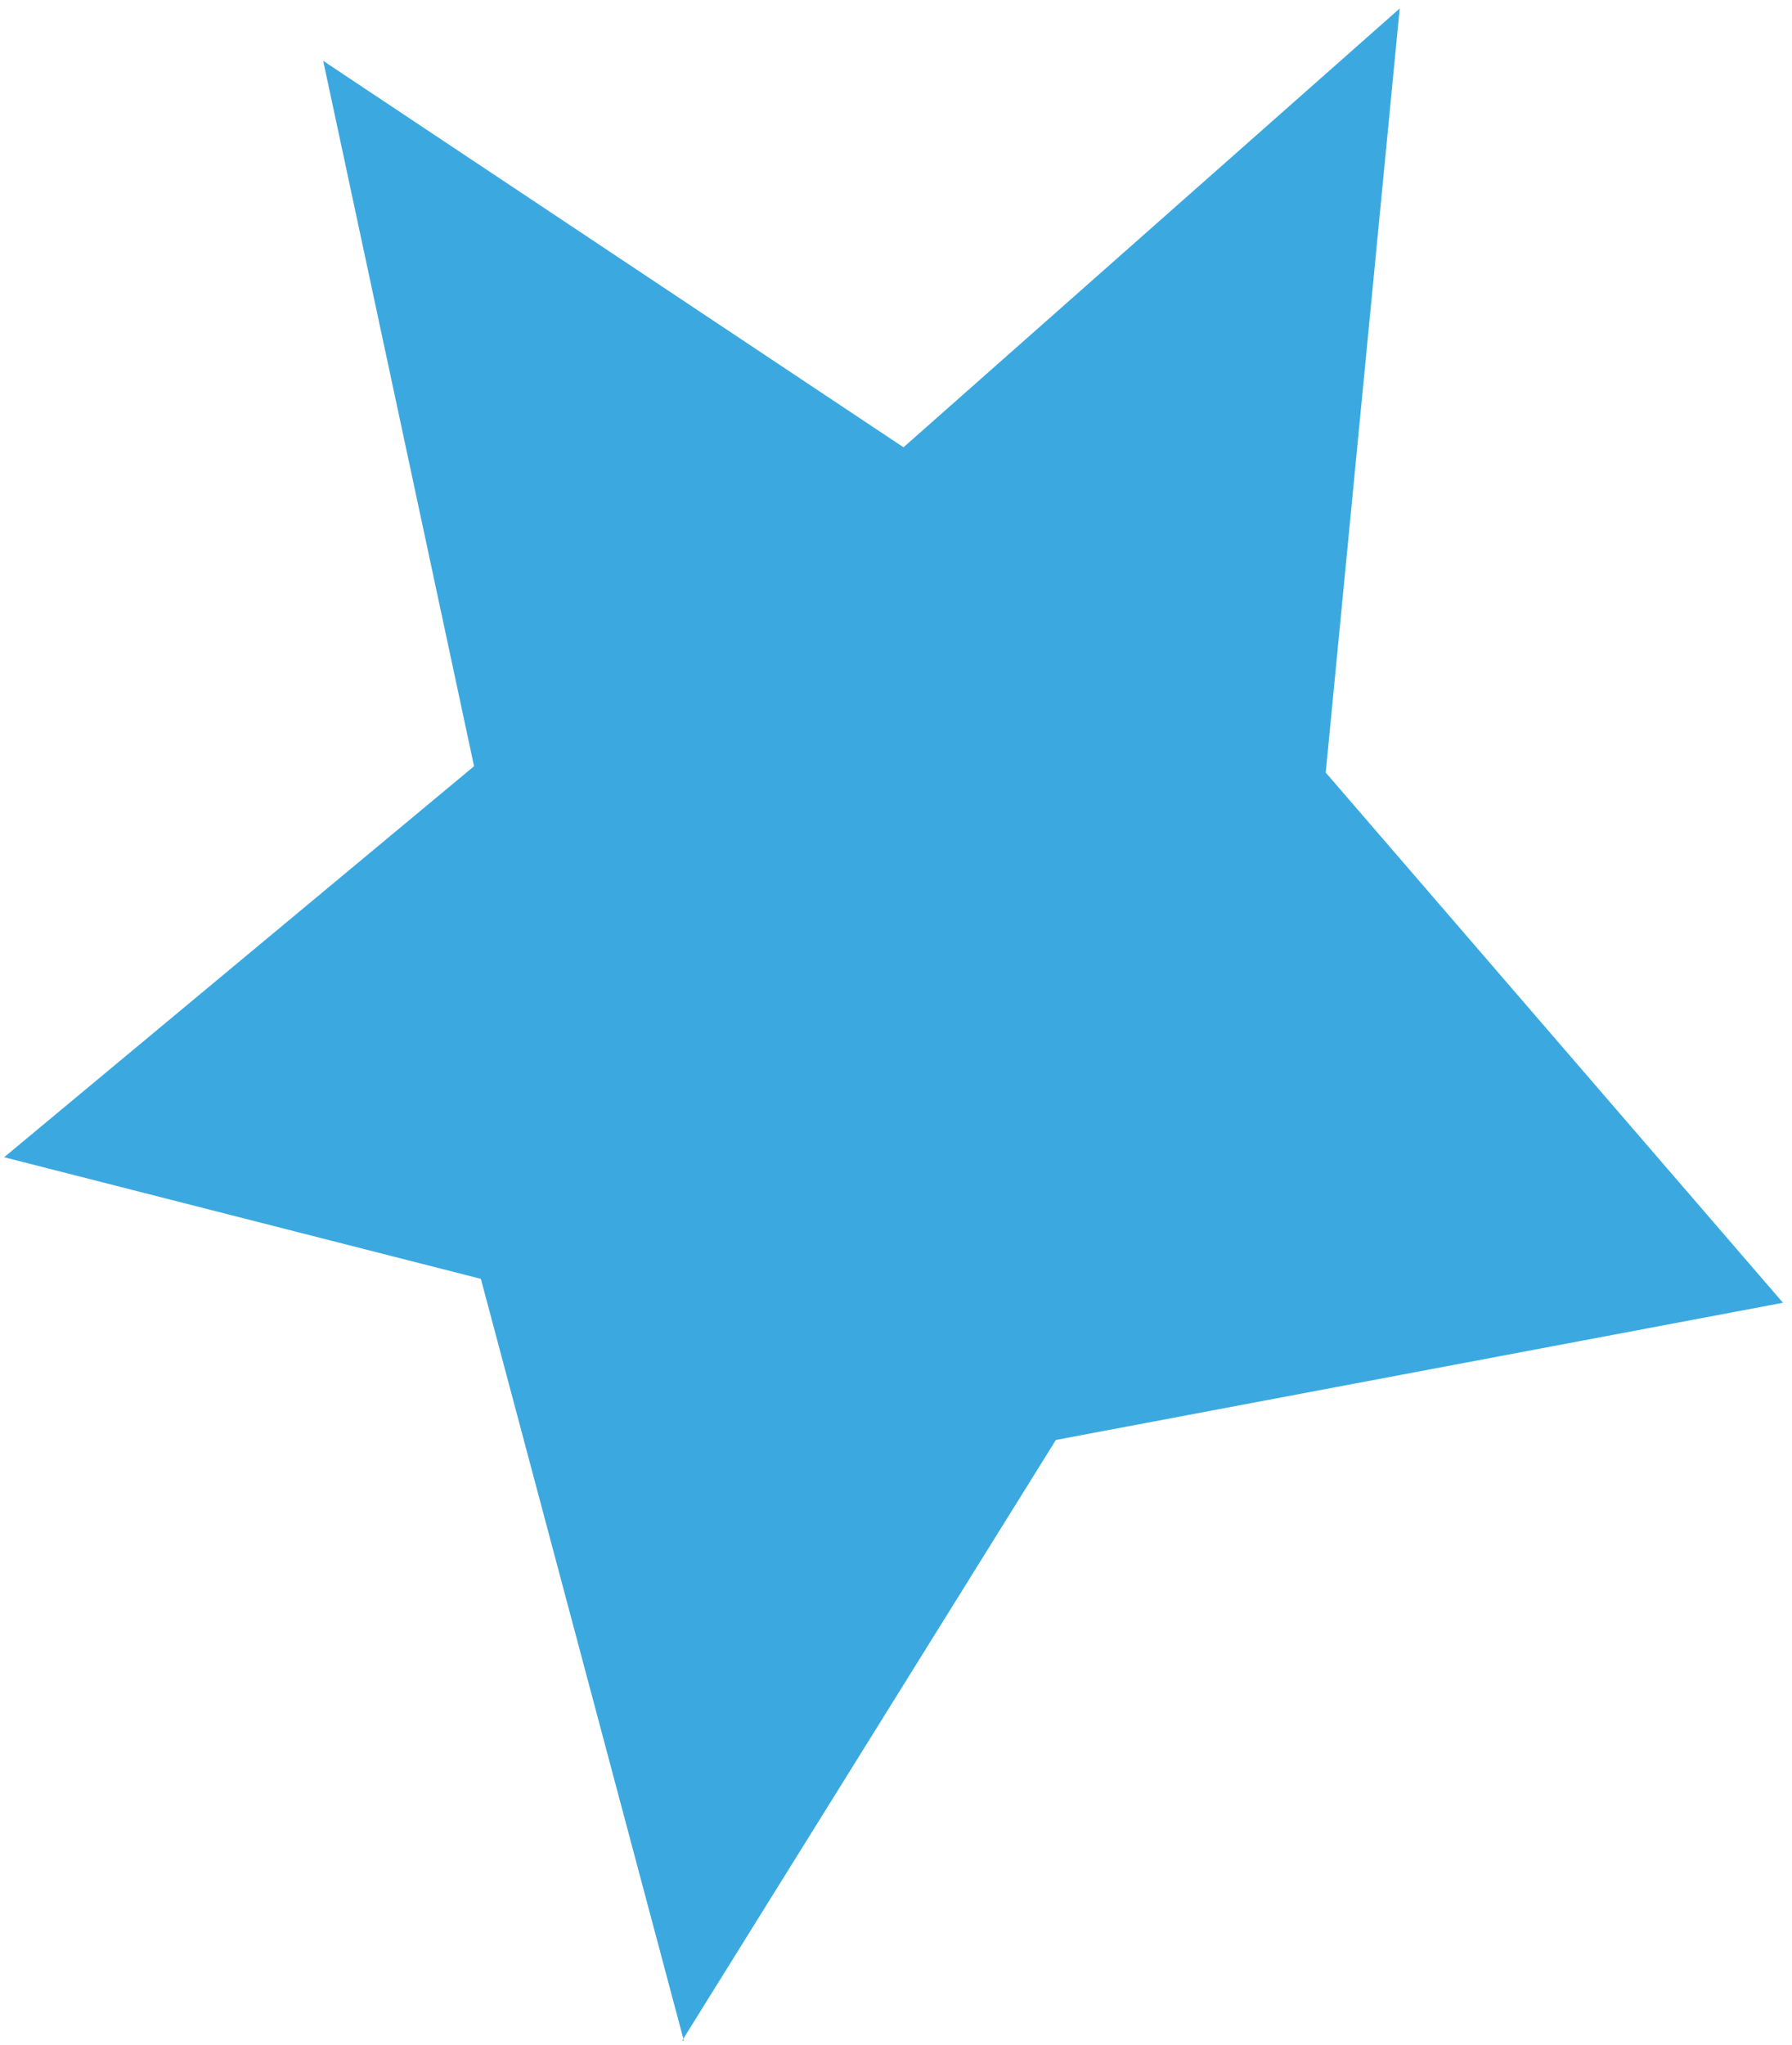 <?xml version="1.0" encoding="UTF-8"?> <svg xmlns="http://www.w3.org/2000/svg" width="71" height="81" viewBox="0 0 71 81" fill="none"><path d="M27.091 80.812L19.052 50.652L0.164 45.835L18.782 30.348L12.805 2.41L35.797 17.716L55.457 0.335L52.526 30.599L70.643 51.599L41.834 57.033L27.034 80.813L27.078 80.821L27.091 80.812Z" fill="#3BA9E0"></path></svg> 